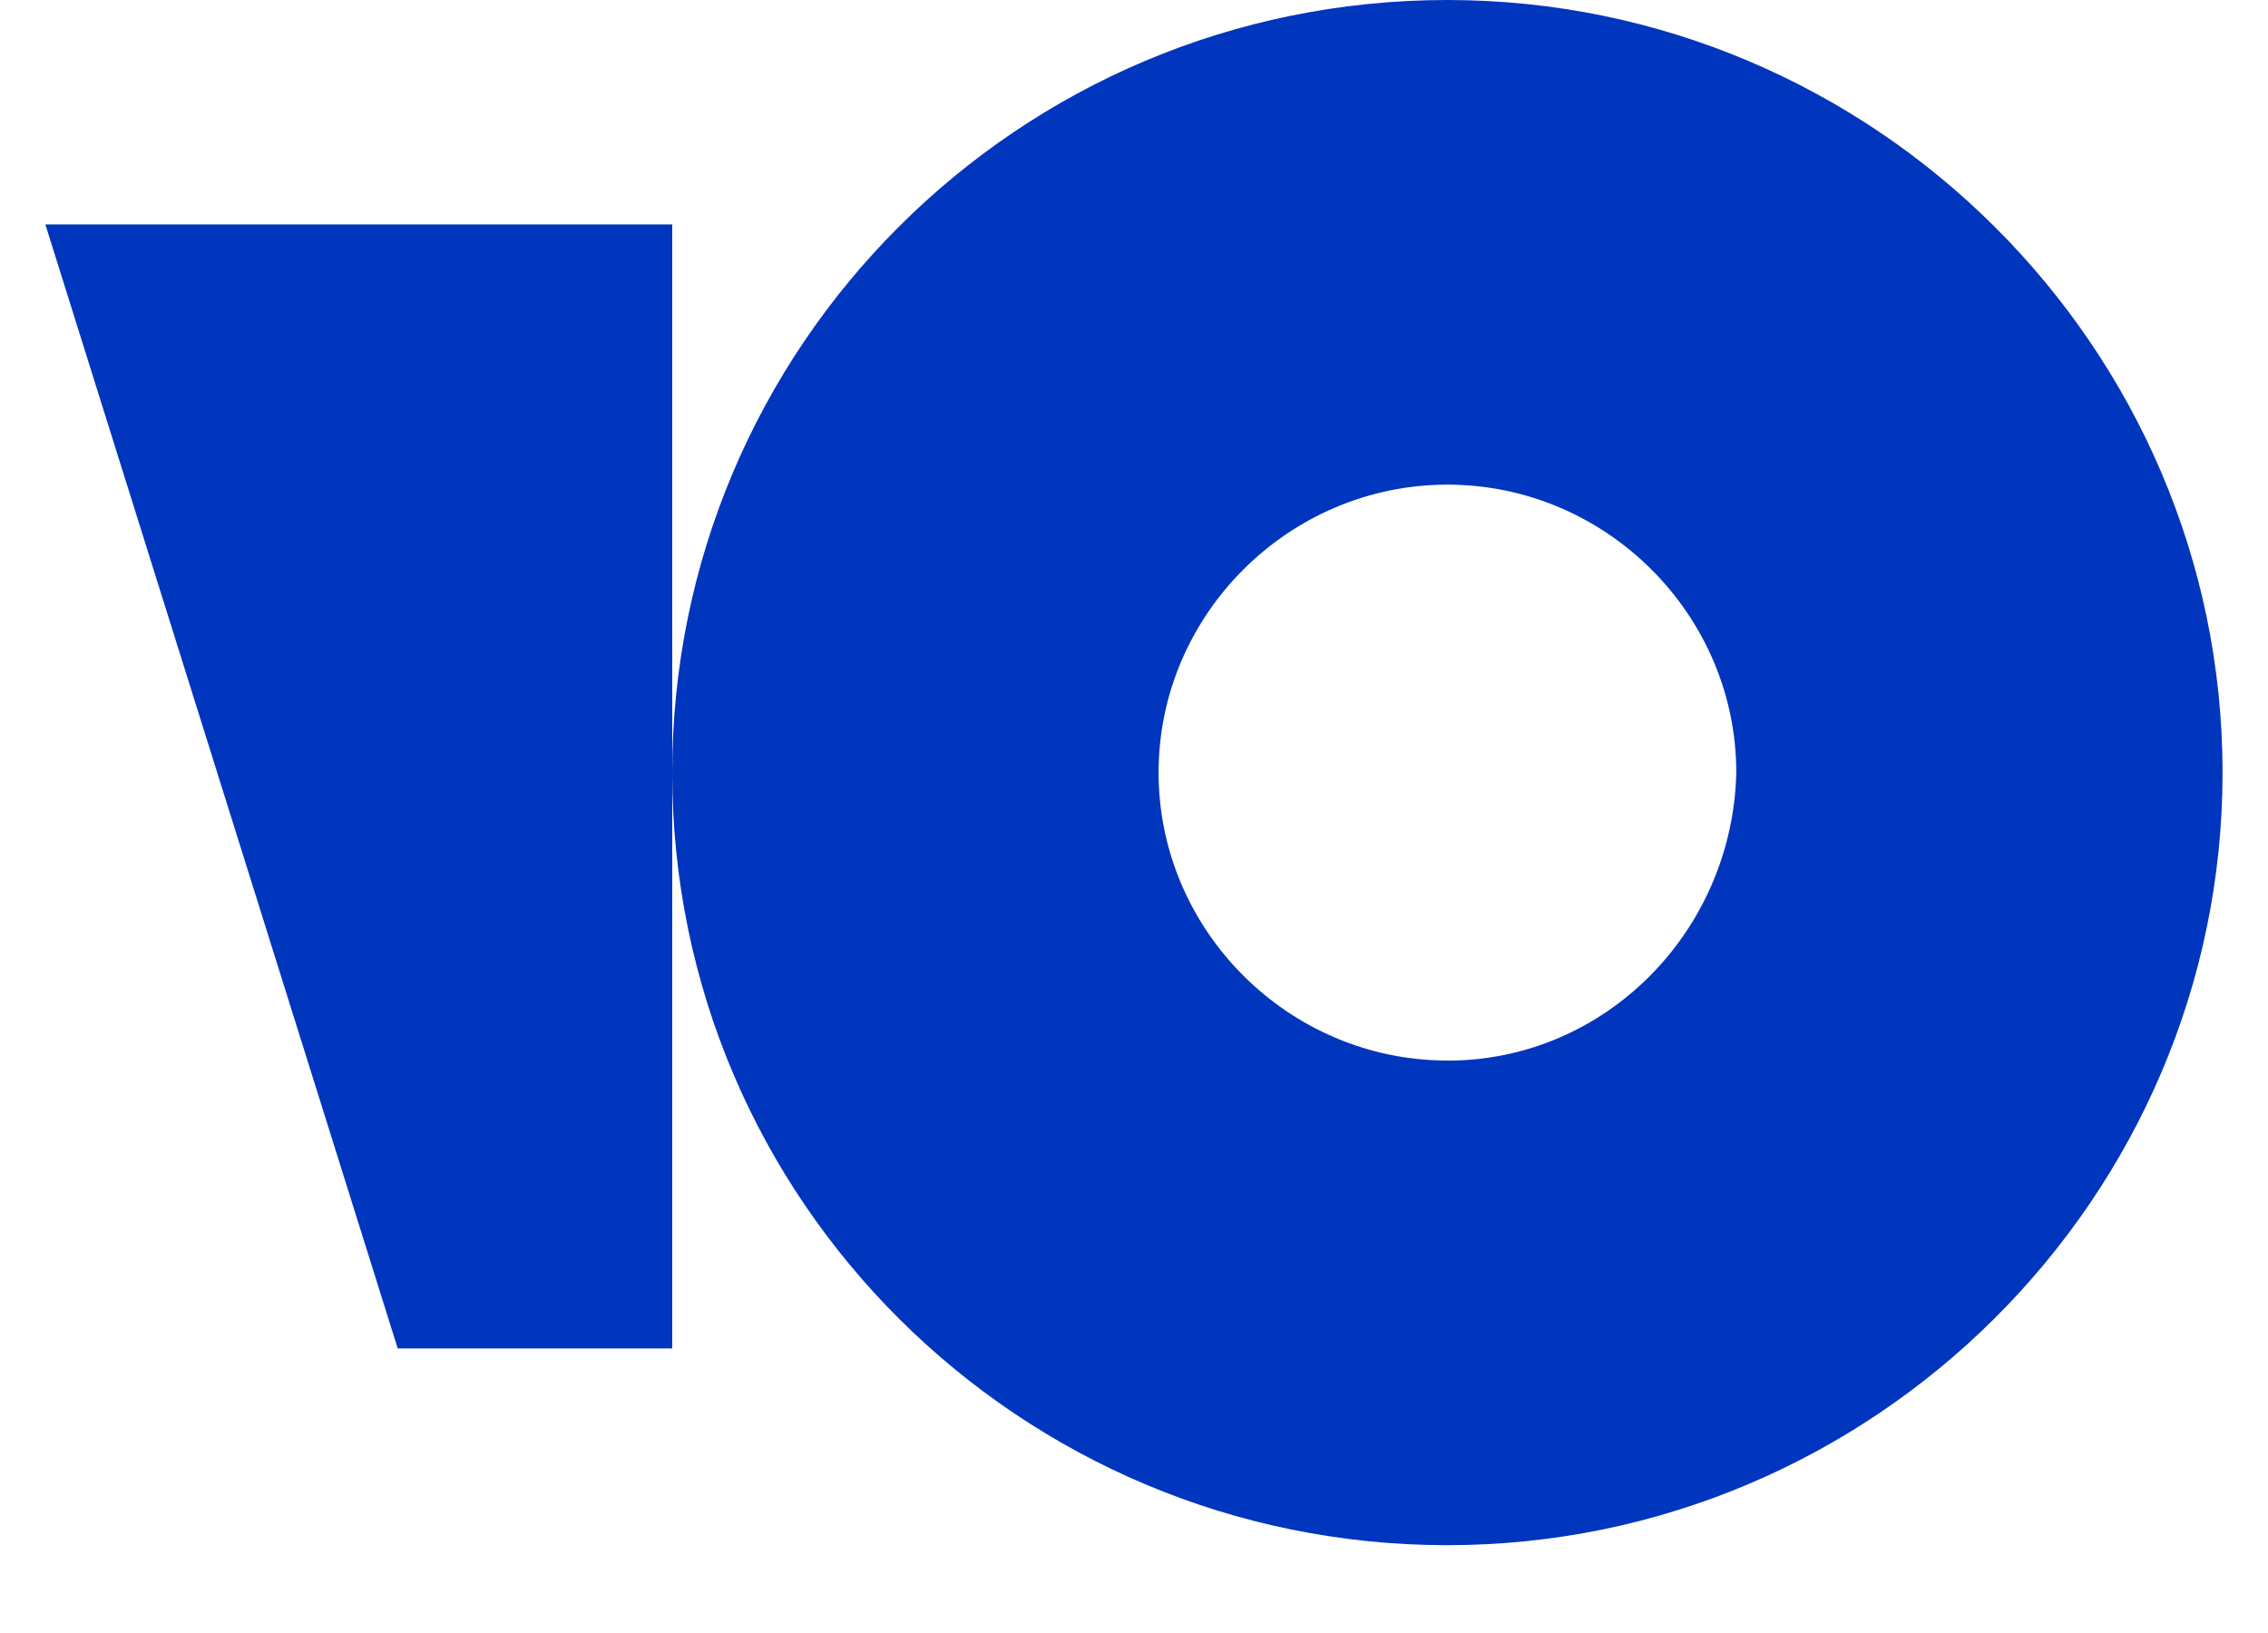 <svg width="25" height="18" fill="none" xmlns="http://www.w3.org/2000/svg"><path d="M15.955 0C11.217 0 7.41 3.832 7.41 8.516c0 4.723 3.844 8.516 8.543 8.516 4.698 0 8.546-3.832 8.546-8.516S20.654 0 15.955 0zm0 11.69c-1.748 0-3.184-1.432-3.184-3.174s1.436-3.174 3.184-3.174c1.747 0 3.184 1.432 3.184 3.174-.04 1.742-1.437 3.175-3.184 3.175zM7.41 2.475v12.388H4.384L.5 2.474h6.91z" fill="#0035BE"/></svg>